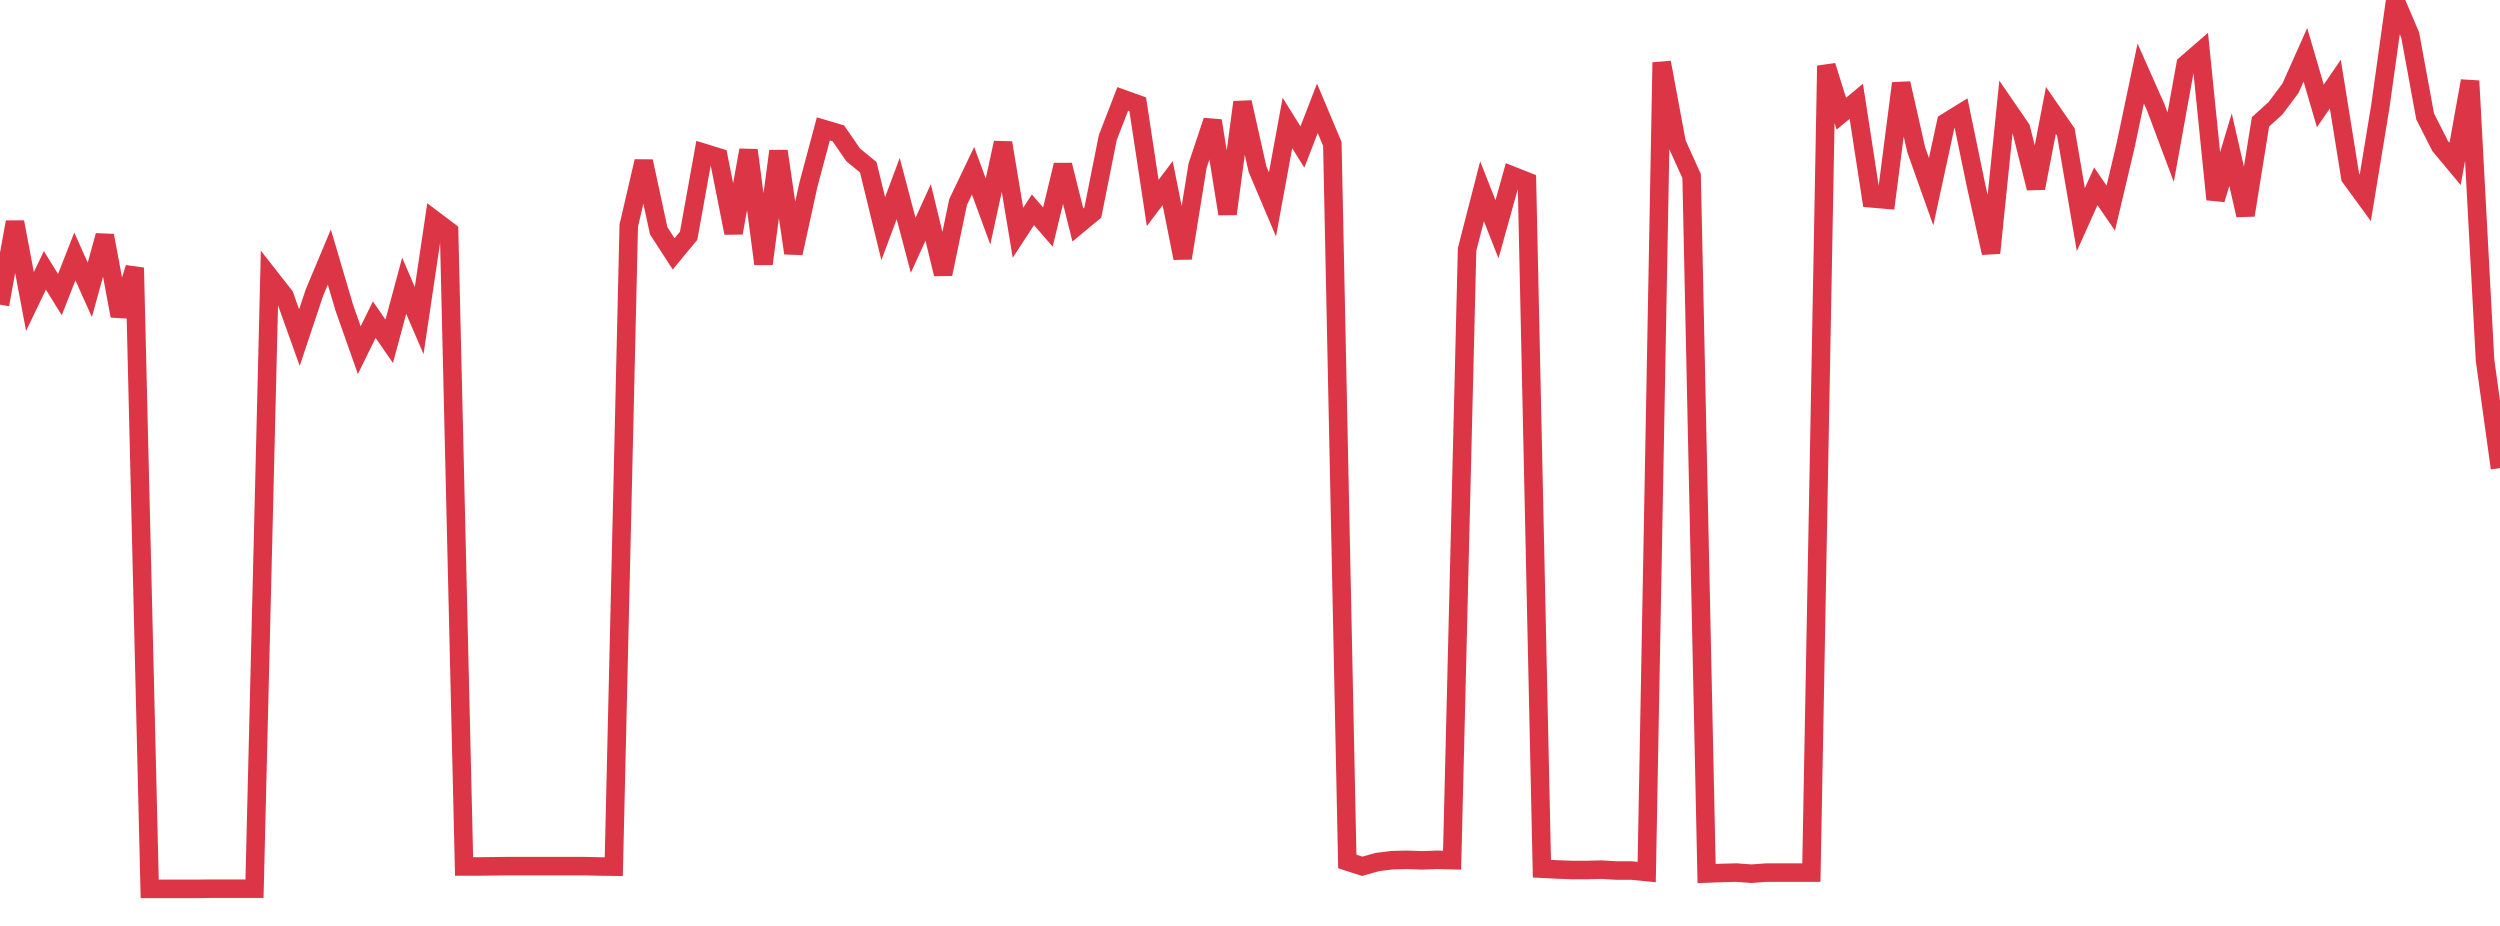 <?xml version="1.0" standalone="no"?>
<!DOCTYPE svg PUBLIC "-//W3C//DTD SVG 1.1//EN" "http://www.w3.org/Graphics/SVG/1.1/DTD/svg11.dtd">
<svg width="135" height="50" viewBox="0 0 135 50" preserveAspectRatio="none" class="sparkline" xmlns="http://www.w3.org/2000/svg"
xmlns:xlink="http://www.w3.org/1999/xlink"><path  class="sparkline--line" d="M 0 16.45 L 0 16.45 L 0.808 11.99 L 1.617 16.28 L 2.425 14.6 L 3.234 15.91 L 4.042 13.85 L 4.85 15.65 L 5.659 12.72 L 6.467 17.06 L 7.275 14.46 L 8.084 48 L 8.892 48 L 9.701 48 L 10.509 48 L 11.317 47.99 L 12.126 47.99 L 12.934 47.99 L 13.743 47.99 L 14.551 14.94 L 15.359 15.97 L 16.168 18.23 L 16.976 15.81 L 17.784 13.88 L 18.593 16.62 L 19.401 18.91 L 20.21 17.26 L 21.018 18.43 L 21.826 15.43 L 22.635 17.31 L 23.443 11.88 L 24.251 12.49 L 25.06 46.79 L 25.868 46.79 L 26.677 46.78 L 27.485 46.77 L 28.293 46.77 L 29.102 46.77 L 29.91 46.77 L 30.719 46.77 L 31.527 46.77 L 32.335 46.79 L 33.144 46.8 L 33.952 12.19 L 34.76 8.71 L 35.569 12.46 L 36.377 13.71 L 37.186 12.73 L 37.994 8.25 L 38.802 8.5 L 39.611 12.58 L 40.419 8.11 L 41.228 14.25 L 42.036 8.16 L 42.844 13.67 L 43.653 9.98 L 44.461 6.96 L 45.269 7.2 L 46.078 8.37 L 46.886 9.03 L 47.695 12.35 L 48.503 10.18 L 49.311 13.25 L 50.12 11.47 L 50.928 14.8 L 51.737 10.91 L 52.545 9.22 L 53.353 11.42 L 54.162 7.71 L 54.97 12.57 L 55.778 11.33 L 56.587 12.26 L 57.395 8.91 L 58.204 12.15 L 59.012 11.48 L 59.82 7.43 L 60.629 5.34 L 61.437 5.63 L 62.246 10.96 L 63.054 9.89 L 63.862 13.94 L 64.671 8.94 L 65.479 6.52 L 66.287 11.55 L 67.096 5.52 L 67.904 9.13 L 68.713 11.04 L 69.521 6.64 L 70.329 7.94 L 71.138 5.85 L 71.946 7.77 L 72.754 46.52 L 73.563 46.78 L 74.371 46.55 L 75.18 46.45 L 75.988 46.43 L 76.796 46.46 L 77.605 46.43 L 78.413 46.45 L 79.222 13.47 L 80.03 10.33 L 80.838 12.38 L 81.647 9.48 L 82.455 9.8 L 83.263 46.91 L 84.072 46.95 L 84.88 46.98 L 85.689 46.98 L 86.497 46.96 L 87.305 47.01 L 88.114 47.01 L 88.922 47.09 L 89.731 3.37 L 90.539 7.72 L 91.347 9.51 L 92.156 47.17 L 92.964 47.14 L 93.772 47.12 L 94.581 47.18 L 95.389 47.12 L 96.198 47.12 L 97.006 47.12 L 97.814 47.12 L 98.623 3.55 L 99.431 6.14 L 100.24 5.47 L 101.048 10.71 L 101.856 10.78 L 102.665 4.5 L 103.473 8.08 L 104.281 10.35 L 105.09 6.61 L 105.898 6.11 L 106.707 10.02 L 107.515 13.66 L 108.323 5.76 L 109.132 6.94 L 109.94 10.16 L 110.749 5.96 L 111.557 7.13 L 112.365 11.86 L 113.174 10.06 L 113.982 11.24 L 114.79 7.82 L 115.599 3.97 L 116.407 5.79 L 117.216 7.95 L 118.024 3.48 L 118.832 2.78 L 119.641 10.77 L 120.449 8.08 L 121.257 11.62 L 122.066 6.58 L 122.874 5.85 L 123.683 4.77 L 124.491 2.96 L 125.299 5.72 L 126.108 4.54 L 126.916 9.57 L 127.725 10.68 L 128.533 5.78 L 129.341 0 L 130.15 1.89 L 130.958 6.29 L 131.766 7.88 L 132.575 8.85 L 133.383 4.37 L 134.192 19.45 L 135 25.28" fill="none" stroke-width="1" stroke="#dc3545"></path></svg>